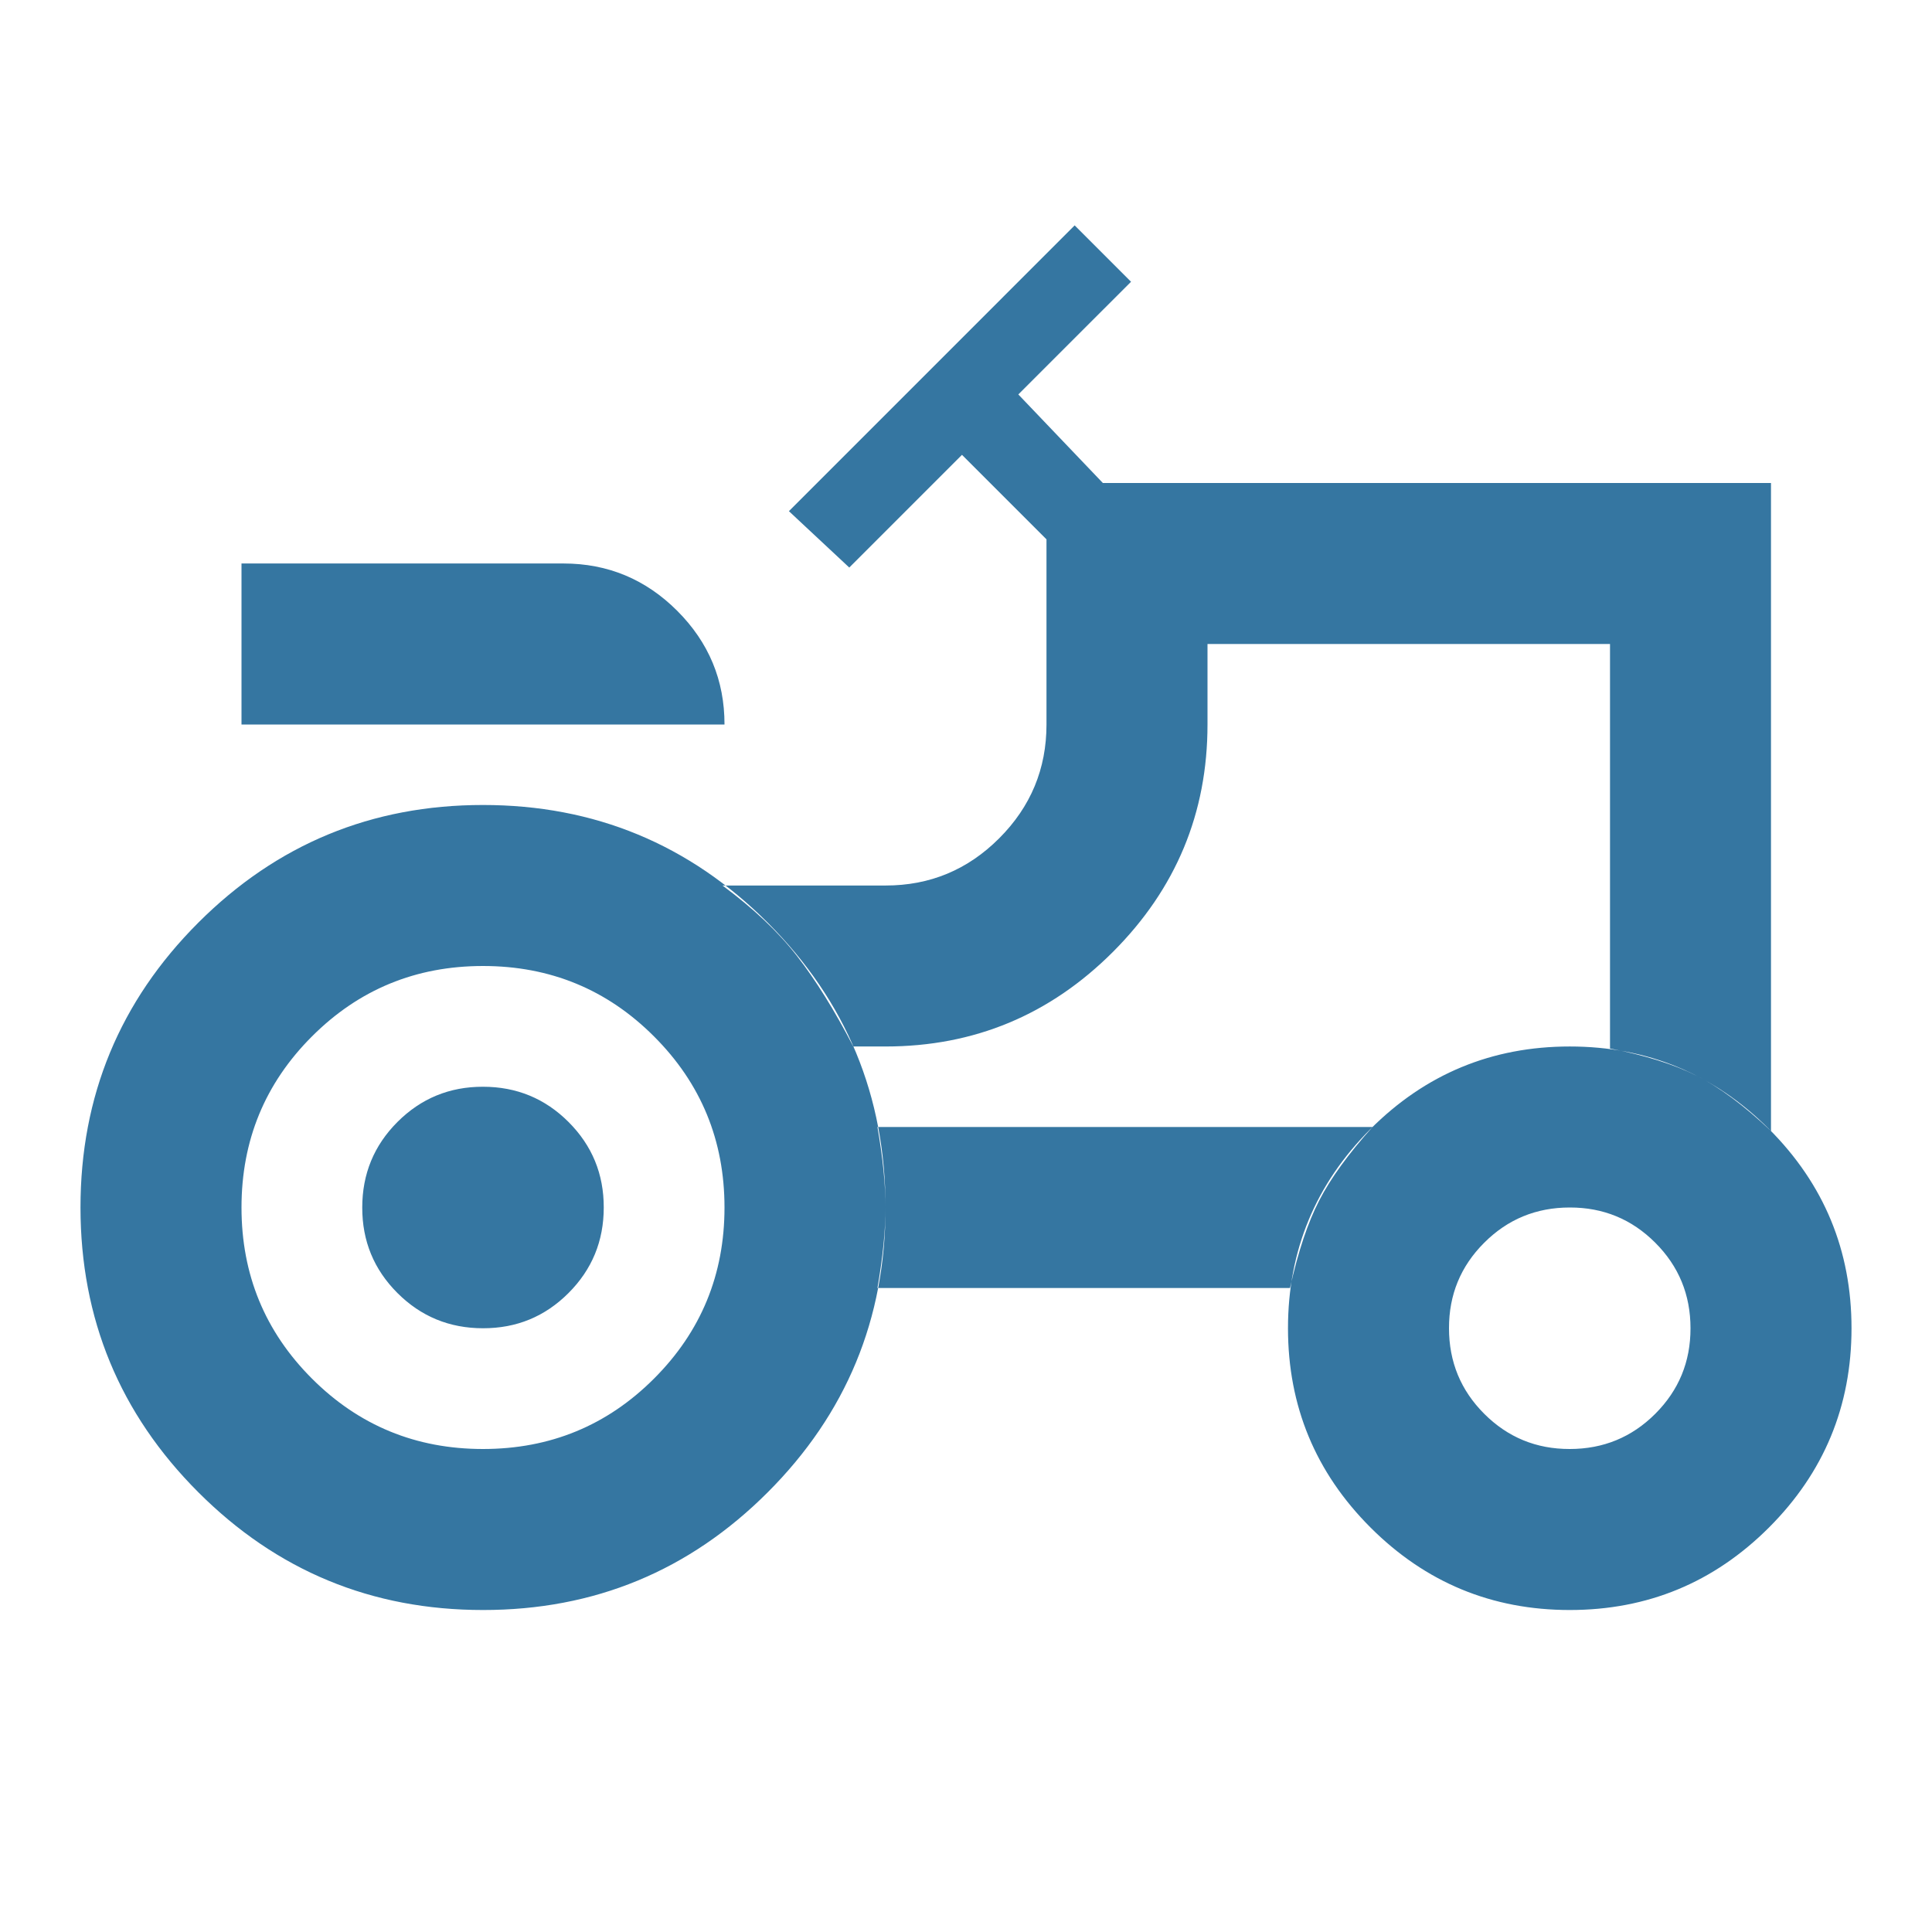 <svg width="62" height="62" viewBox="0 0 62 62" fill="none" xmlns="http://www.w3.org/2000/svg">
<path d="M7.75 23.25V18.083H18.083C19.504 18.083 20.721 18.59 21.733 19.602C22.746 20.615 23.252 21.831 23.25 23.25H7.75ZM15.5 46.5C17.653 46.5 19.483 45.747 20.989 44.24C22.496 42.733 23.25 40.903 23.25 38.75C23.25 36.597 22.496 34.767 20.989 33.261C19.483 31.753 17.653 31 15.5 31C13.347 31 11.517 31.753 10.01 33.261C8.503 34.767 7.75 36.597 7.75 38.75C7.75 40.903 8.503 42.733 10.01 44.24C11.517 45.747 13.347 46.5 15.5 46.5ZM50.375 46.5C51.451 46.5 52.367 46.123 53.121 45.369C53.875 44.614 54.252 43.7 54.25 42.625C54.25 41.549 53.873 40.633 53.118 39.879C52.364 39.125 51.45 38.748 50.375 38.75C49.298 38.75 48.383 39.127 47.629 39.882C46.874 40.636 46.498 41.55 46.5 42.625C46.5 43.702 46.877 44.617 47.631 45.371C48.386 46.126 49.3 46.502 50.375 46.5ZM15.5 42.625C14.424 42.625 13.508 42.248 12.754 41.494C11.999 40.739 11.623 39.825 11.625 38.75C11.625 37.674 12.002 36.758 12.756 36.004C13.511 35.25 14.425 34.873 15.5 34.875C16.576 34.875 17.492 35.252 18.246 36.007C19 36.761 19.377 37.675 19.375 38.75C19.375 39.827 18.998 40.742 18.243 41.496C17.489 42.251 16.575 42.627 15.5 42.625ZM51.667 33.648C52.786 33.863 53.712 34.154 54.444 34.521C55.176 34.888 55.972 35.48 56.833 36.296V15.5H35.392L32.679 12.658L36.296 9.042L34.487 7.233L25.317 16.404L27.254 18.213L30.871 14.596L33.583 17.308V23.25C33.583 24.671 33.078 25.888 32.067 26.9C31.056 27.913 29.839 28.419 28.417 28.417H23.185C24.176 29.149 24.972 29.902 25.575 30.677C26.178 31.452 26.78 32.421 27.383 33.583H28.417C31.258 33.583 33.691 32.572 35.715 30.548C37.738 28.524 38.75 26.092 38.75 23.25V20.667H51.667V33.648ZM41.398 41.333C41.656 40.171 41.969 39.234 42.336 38.523C42.702 37.812 43.273 37.026 44.046 36.167H28.158C28.331 37.157 28.417 38.018 28.417 38.75C28.417 39.482 28.331 40.343 28.158 41.333H41.398ZM50.375 51.667C47.878 51.667 45.746 50.784 43.981 49.019C42.216 47.254 41.333 45.122 41.333 42.625C41.333 40.128 42.216 37.997 43.981 36.231C45.746 34.466 47.878 33.583 50.375 33.583C52.872 33.583 55.003 34.466 56.769 36.231C58.534 37.997 59.417 40.128 59.417 42.625C59.417 45.122 58.534 47.254 56.769 49.019C55.003 50.784 52.872 51.667 50.375 51.667ZM15.5 51.667C11.926 51.667 8.881 50.407 6.363 47.887C3.845 45.368 2.585 42.322 2.583 38.75C2.583 35.176 3.843 32.13 6.363 29.61C8.882 27.091 11.928 25.832 15.5 25.833C19.073 25.833 22.12 27.093 24.64 29.613C27.159 32.132 28.418 35.178 28.417 38.75C28.417 42.324 27.157 45.37 24.637 47.89C22.118 50.41 19.072 51.669 15.5 51.667Z" fill="#3576A1"/>
</svg>
